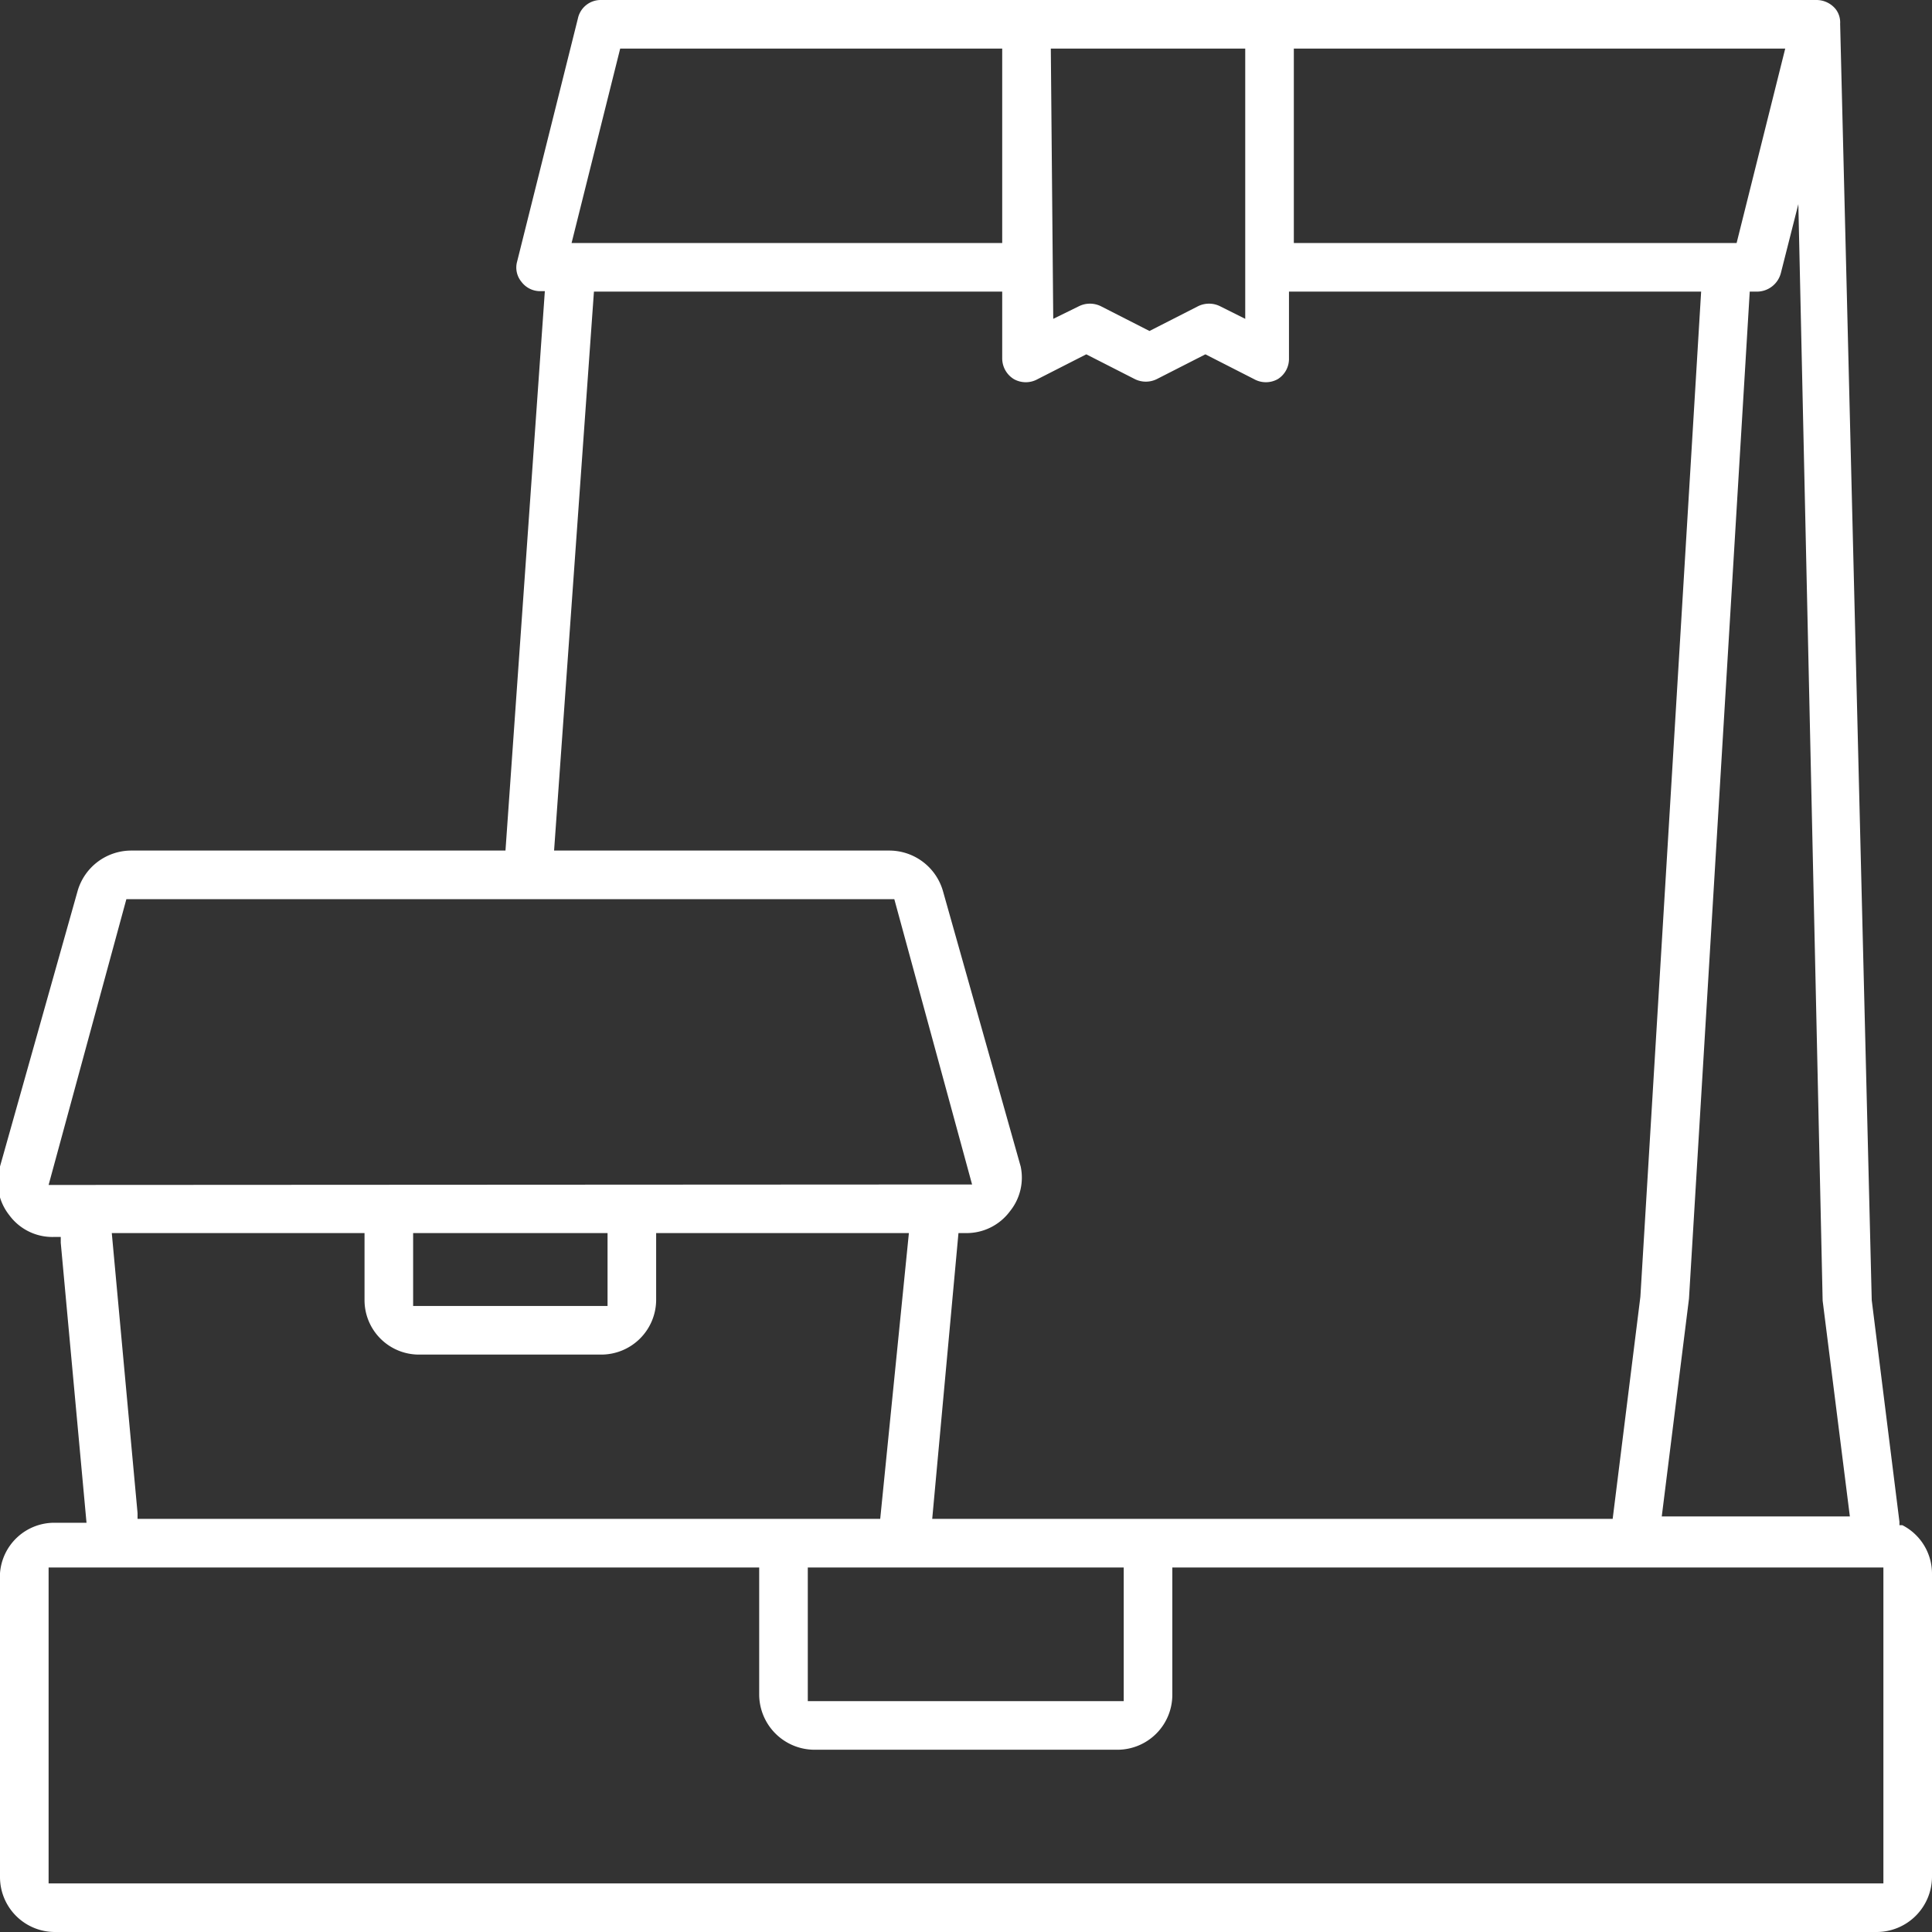 <svg xmlns="http://www.w3.org/2000/svg" viewBox="0 0 39.75 39.75"><rect x="0" y="0" width="39.75" height="39.75" fill="#333333" stroke="none"/><defs><style>.cls-1{fill:#fff;}</style></defs><title>Risorsa 11</title><g id="Livello_2" data-name="Livello 2"><g id="Livello_1-2" data-name="Livello 1"><path class="cls-1" d="M39.14,31.38l-.06,0v-.07l-.57-4.56L37.86.49a.45.45,0,0,0-.09-.3.51.51,0,0,0-.4-.19h-25a.48.48,0,0,0-.48.38l-1.25,5a.46.46,0,0,0,.09.42.48.48,0,0,0,.36.19h.12L10.4,17.5H2.7a1.15,1.15,0,0,0-1.1.82L0,24a1.1,1.1,0,0,0,.19,1,1.1,1.1,0,0,0,.91.45h.15v.12l.53,5.76H1.12A1.12,1.12,0,0,0,0,32.37v6.25a1.13,1.13,0,0,0,1.12,1.13h37.5a1.14,1.14,0,0,0,1.13-1.13V32.37A1.12,1.12,0,0,0,39.14,31.38ZM37.5,26.76v0l.56,4.44H34.19l.56-4.48L36,6h.15a.51.51,0,0,0,.49-.38L37,4.2ZM26.62,1H36.73l-1,4H26.62Zm-5,0h4V6.56L25.1,6.3a.51.51,0,0,0-.45,0l-1,.51-1-.51a.51.51,0,0,0-.45,0l-.53.26ZM12.76,1h7.86V5H11.76ZM11.41,17.36,12.22,6h8.4V7.37a.5.5,0,0,0,.24.43.5.5,0,0,0,.49,0l1-.51,1,.51a.51.51,0,0,0,.45,0l1-.51,1,.51a.5.5,0,0,0,.49,0,.49.49,0,0,0,.23-.43V6H35L33.75,26.68l-.57,4.57h-14l.54-5.88h.15a1.11,1.11,0,0,0,.91-.45A1.1,1.1,0,0,0,21,24L19.4,18.33a1.15,1.15,0,0,0-1.1-.83H11.4ZM8.62,27.87h3.75a1.13,1.13,0,0,0,1.13-1.12V25.37h5.2l-.59,5.88H2.83v-.12L2.3,25.37H7.5v1.38A1.12,1.12,0,0,0,8.62,27.87Zm-.12-1v-1.5h4v1.5Zm8.12,5.38h6.5V35h-6.5ZM1,24.38,2.6,18.5H18.4L20,24.37ZM38.75,38.75H1v-6.5H15.62v2.62A1.14,1.14,0,0,0,16.75,36H23a1.13,1.13,0,0,0,1.12-1.13V32.25H38.75Z"></path></g></g></svg>